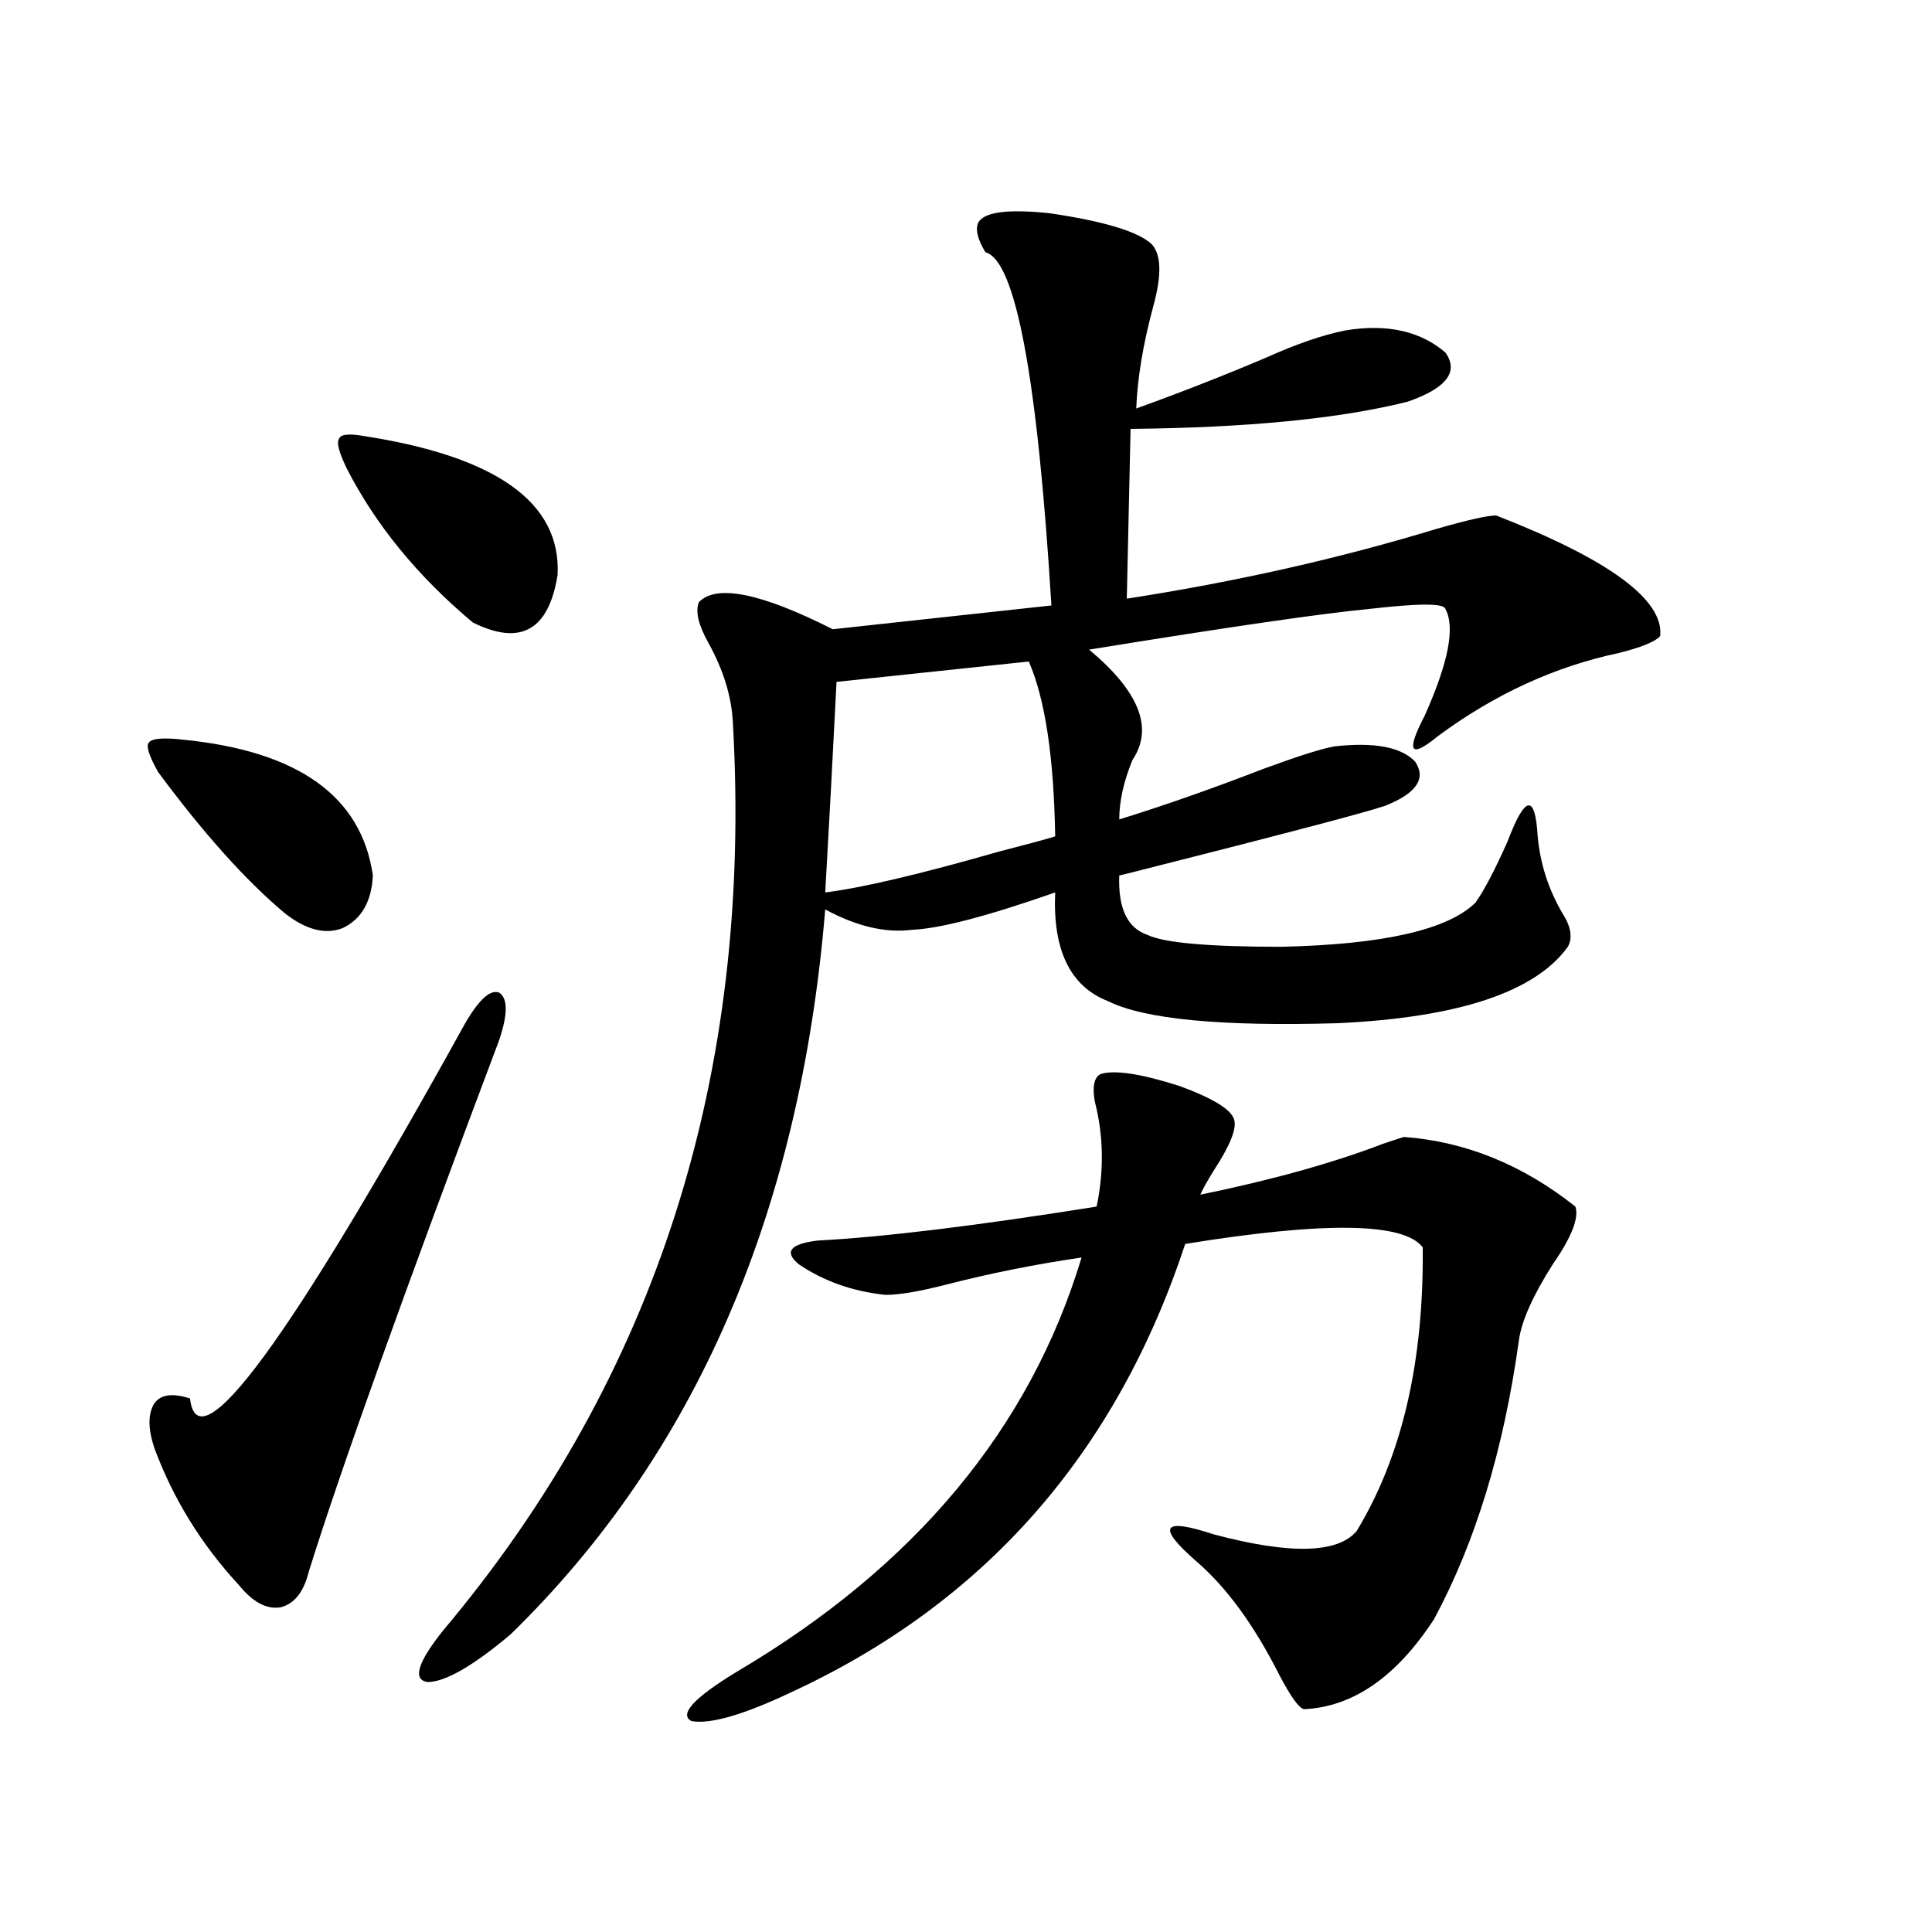 <?xml version="1.0" encoding="utf-8"?>
<!-- Generator: Adobe Illustrator 16.0.0, SVG Export Plug-In . SVG Version: 6.00 Build 0)  -->
<!DOCTYPE svg PUBLIC "-//W3C//DTD SVG 1.1//EN" "http://www.w3.org/Graphics/SVG/1.1/DTD/svg11.dtd">
<svg version="1.1" id="图层_1" xmlns="http://www.w3.org/2000/svg" xmlns:xlink="http://www.w3.org/1999/xlink" x="0px" y="0px"
	 width="1000px" height="1000px" viewBox="0 0 1000 1000" enable-background="new 0 0 1000 1000" xml:space="preserve">
<path d="M94.461,382.824c59.831,5.864,92.681,29.306,98.534,70.313c-0.655,13.485-5.854,22.563-15.609,27.246
	c-9.115,3.516-19.191,0.879-30.243-7.91c-20.167-16.987-41.95-41.309-65.364-72.949c-4.558-8.198-6.188-13.184-4.878-14.941
	C78.196,382.247,84.05,381.657,94.461,382.824z M258.359,538.391c-49.435,131.259-82.284,222.954-98.534,275.098
	c-2.606,10.547-7.484,16.699-14.634,18.457c-7.164,1.167-14.313-2.637-21.463-11.426c-19.512-21.094-34.146-44.824-43.901-71.191
	c-3.262-9.956-3.262-17.578,0-22.852c3.247-4.683,9.421-5.562,18.536-2.637c3.902,35.156,51.371-29.581,142.436-194.238
	c7.149-12.305,13.003-17.578,17.561-15.82C262.902,516.72,262.902,524.919,258.359,538.391z M187.142,225.5
	c69.587,10.547,103.412,34.579,101.461,72.07c-4.558,28.716-19.191,36.914-43.901,24.609c-28.627-24.019-50.41-50.675-65.364-79.98
	c-3.902-8.198-5.213-13.184-3.902-14.941C176.075,224.923,179.978,224.333,187.142,225.5z M506.158,115.637
	c2.592-5.851,14.954-7.608,37.072-5.273c27.957,4.106,45.518,9.38,52.682,15.82c5.198,5.273,5.519,16.122,0.976,32.52
	c-5.213,19.336-8.14,36.914-8.78,52.734c22.759-8.198,45.197-16.987,67.315-26.367c15.609-7.031,29.268-11.714,40.975-14.063
	c21.463-3.516,38.688,0.302,51.706,11.426c7.149,9.97,0.641,18.457-19.512,25.488c-35.121,8.789-82.925,13.485-143.411,14.063
	l-1.951,87.891c56.584-8.789,109.906-20.792,159.996-36.035c16.25-4.683,26.661-7.031,31.219-7.031
	c58.535,22.852,86.827,43.657,84.876,62.402c-2.606,2.938-9.756,5.864-21.463,8.789c-33.17,7.031-64.389,21.396-93.656,43.066
	c-14.313,11.728-16.585,8.212-6.829-10.547c12.348-27.534,15.93-45.991,10.731-55.371c-0.655-2.925-13.658-2.925-39.023,0
	c-24.725,2.349-73.169,9.38-145.362,21.094c26.006,21.685,33.49,40.731,22.438,57.129c-4.558,11.138-6.829,21.396-6.829,30.762
	c22.759-7.031,47.804-15.82,75.12-26.367c17.561-6.44,29.588-10.245,36.097-11.426c20.808-2.335,34.786,0.302,41.95,7.91
	c5.854,8.789,0.641,16.411-15.609,22.852c-10.411,3.516-52.682,14.653-126.826,33.398c-4.558,1.181-8.14,2.06-10.731,2.637
	c-0.655,17.001,4.223,27.246,14.634,30.762c8.445,4.106,31.539,6.152,69.267,6.152c52.682-1.167,86.172-8.789,100.485-22.852
	c4.543-6.44,10.076-16.987,16.585-31.641c9.101-24.019,14.299-24.897,15.609-2.637c1.296,14.063,5.519,27.246,12.683,39.551
	c4.543,7.031,5.519,12.896,2.927,17.578c-16.92,23.442-56.584,36.626-119.021,39.551c-60.486,1.758-100.165-2.046-119.021-11.426
	c-19.512-7.608-28.627-26.367-27.316-56.25c-35.121,12.305-59.846,18.759-74.145,19.336c-13.658,1.758-28.627-1.758-44.877-10.547
	c-13.018,157.036-67.315,282.129-162.923,375.293c-19.512,16.397-33.825,24.609-42.926,24.609c-7.805-1.181-5.213-9.97,7.805-26.367
	c110.562-131.245,160.637-287.979,150.24-470.215c-0.655-13.472-4.878-27.246-12.683-41.309c-5.213-9.366-6.829-16.397-4.878-21.094
	c9.101-9.366,32.194-4.683,69.267,14.063l113.168-12.305c-7.164-117.773-18.536-178.706-34.146-182.813
	C506.158,124.138,504.848,119.152,506.158,115.637z M569.571,555.969c7.149-2.335,20.808-0.288,40.975,6.152
	c17.561,6.454,26.981,12.305,28.292,17.578c1.296,4.696-2.286,13.485-10.731,26.367c-3.262,5.273-5.533,9.38-6.829,12.305
	c37.072-7.608,68.611-16.397,94.632-26.367c5.198-1.758,8.78-2.925,10.731-3.516c31.859,2.349,61.462,14.364,88.778,36.035
	c1.951,5.864-1.951,15.82-11.707,29.883c-10.411,16.411-16.265,29.595-17.561,39.551c-7.805,56.25-22.438,104.302-43.901,144.141
	c-19.512,29.883-41.95,45.401-67.315,46.582c-2.606-0.591-6.829-6.454-12.683-17.578c-13.018-25.79-27.316-45.415-42.926-58.887
	c-20.822-18.155-17.896-22.852,8.78-14.063c39.664,10.547,64.389,9.97,74.145-1.758c23.414-38.672,34.786-87.589,34.146-146.777
	c-9.756-12.882-50.73-13.472-122.924-1.758c-35.776,108.407-103.747,185.737-203.897,232.031
	c-24.725,11.714-41.95,16.699-51.706,14.941c-6.509-3.516,1.296-12.017,23.414-25.488
	c92.346-54.492,151.856-125.972,178.532-214.453c-24.069,3.516-47.483,8.212-70.242,14.063c-13.658,3.516-24.069,5.273-31.219,5.273
	c-16.92-1.758-31.874-7.031-44.877-15.82c-7.805-6.44-4.558-10.547,9.756-12.305c33.811-1.758,81.949-7.608,144.387-17.578
	c3.902-18.745,3.567-36.914-0.976-54.492C565.334,562.423,566.31,557.727,569.571,555.969z M432.989,352.941
	c-1.951,38.672-3.902,75.009-5.854,108.984c18.856-2.335,48.779-9.366,89.754-21.094c13.658-3.516,23.414-6.152,29.268-7.91
	c-0.655-41.007-5.213-71.191-13.658-90.527L432.989,352.941z"/>
</svg>
